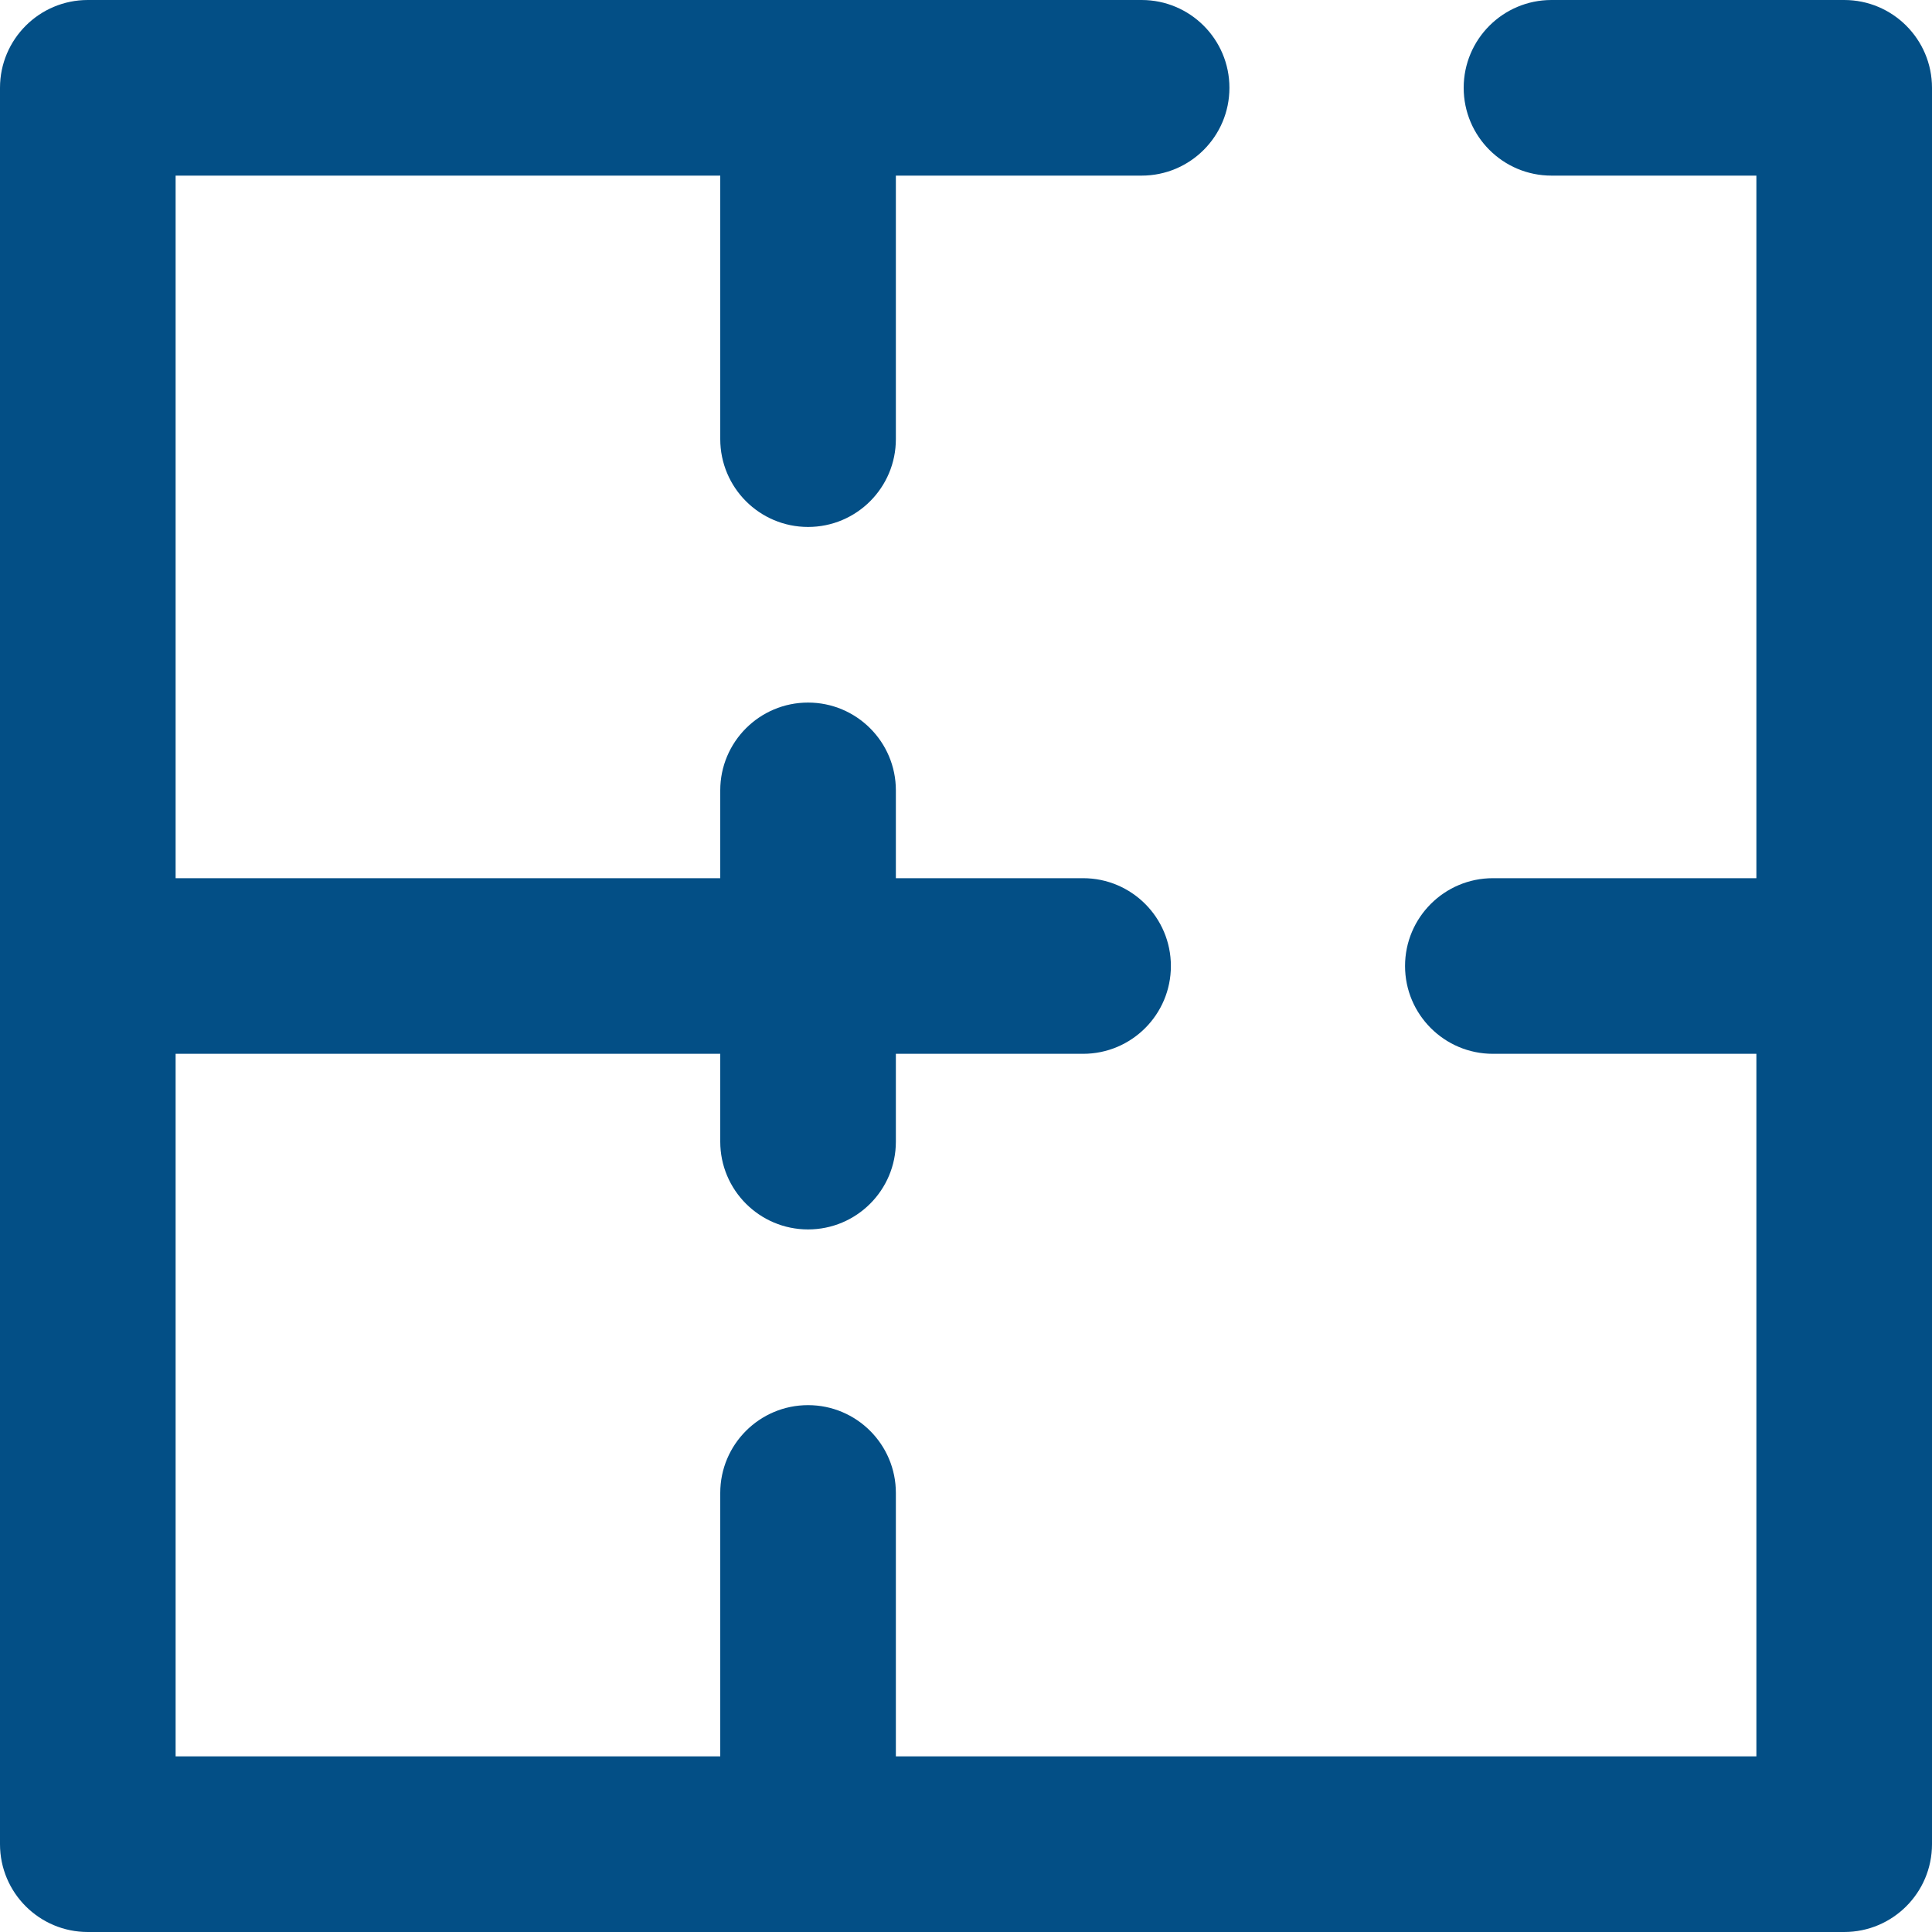 <svg xmlns="http://www.w3.org/2000/svg" width="20" height="20" viewBox="0 0 20 20" fill="none"><path d="M19.091 0H16.061C15.559 0 15.152 0.407 15.152 0.909C15.152 1.411 15.559 1.818 16.061 1.818H18.182V9.091H15.454C14.953 9.091 14.545 9.498 14.545 10C14.545 10.502 14.953 10.909 15.454 10.909H18.182V18.182H9.274V15.455C9.274 14.953 8.867 14.546 8.365 14.546C7.863 14.546 7.456 14.953 7.456 15.455V18.182H1.818V10.909H7.456V11.818C7.456 12.32 7.863 12.727 8.365 12.727C8.867 12.727 9.274 12.32 9.274 11.818V10.909H11.212C11.714 10.909 12.121 10.502 12.121 10C12.121 9.498 11.714 9.091 11.212 9.091H9.274V8.182C9.274 7.68 8.867 7.273 8.365 7.273C7.863 7.273 7.456 7.68 7.456 8.182V9.091H1.818V1.818H7.456V4.545C7.456 5.048 7.863 5.455 8.365 5.455C8.867 5.455 9.274 5.048 9.274 4.545V1.818H11.818C12.32 1.818 12.727 1.411 12.727 0.909C12.727 0.407 12.32 0 11.818 0H0.909C0.407 0 0 0.407 0 0.909V19.091C0 19.593 0.407 20 0.909 20H19.091C19.593 20 20 19.593 20 19.091V0.909C20 0.407 19.593 0 19.091 0Z" fill="#034F86"></path></svg>